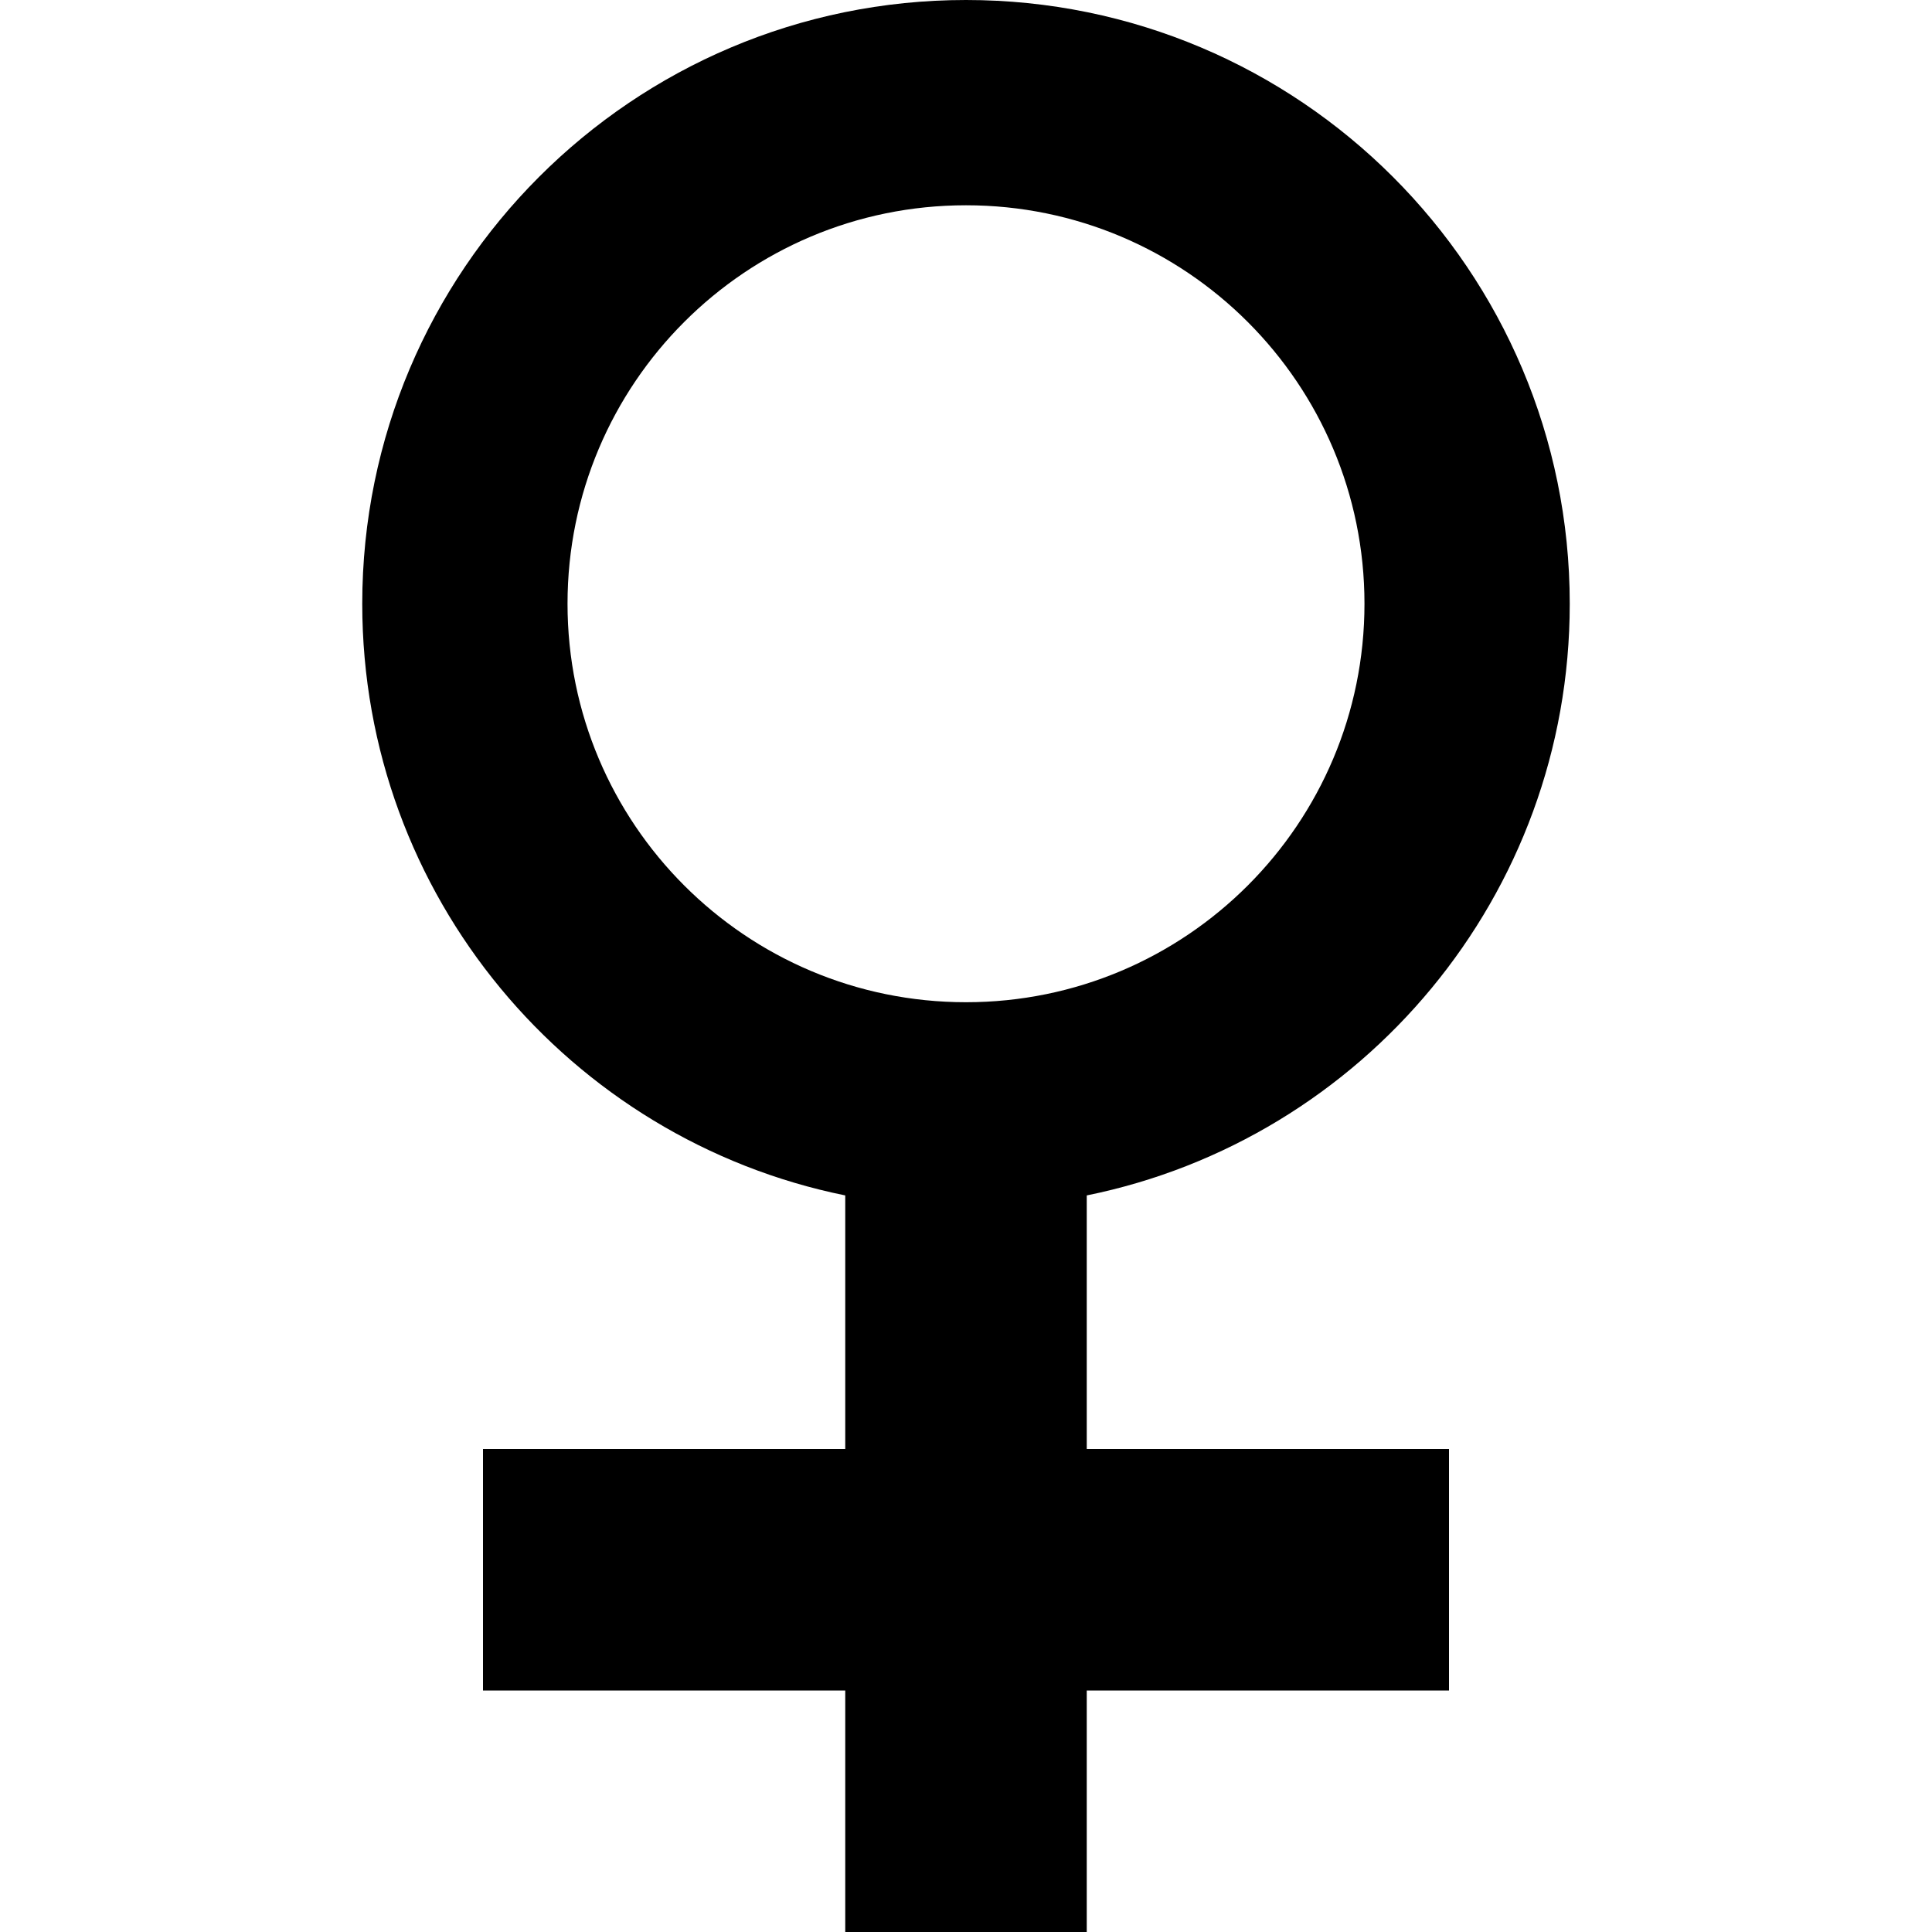 
<svg version="1.1" xmlns="http://www.w3.org/2000/svg" width="16" height="16" viewBox="0 0 16 16">

<path d="M9 9.9c2.282-0.463 4-2.481 4-4.9 0-2.761-2.239-5-5-5s-5 2.239-5 5c0 2.419 1.718 4.437 4 4.9v2.1h-3v2h3v2h2v-2h3v-2h-3v-2.1zM4.7 5c0-1.823 1.477-3.3 3.3-3.3s3.3 1.478 3.3 3.3c0 1.822-1.477 3.3-3.3 3.3s-3.3-1.478-3.3-3.3z"></path>
</svg>
